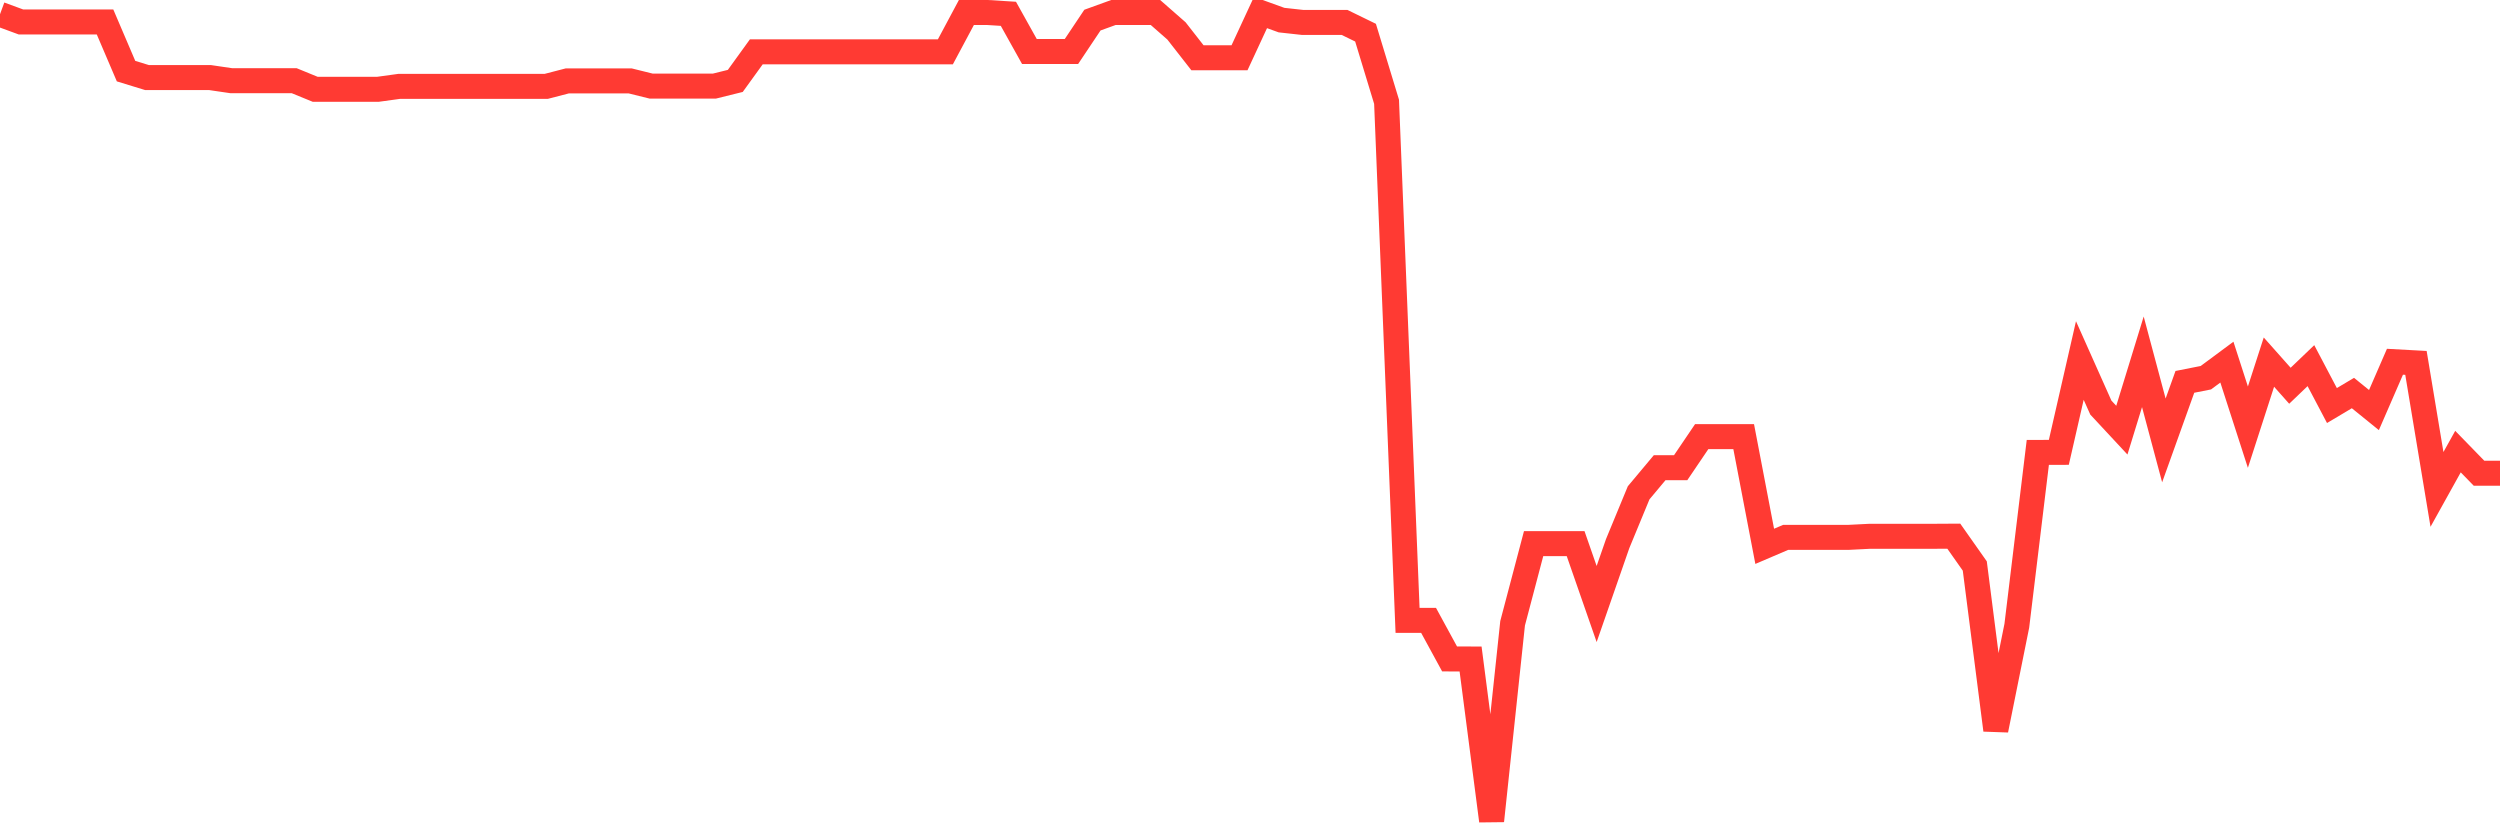 <svg
  xmlns="http://www.w3.org/2000/svg"
  xmlns:xlink="http://www.w3.org/1999/xlink"
  width="120"
  height="40"
  viewBox="0 0 120 40"
  preserveAspectRatio="none"
>
  <polyline
    points="0,0.684 1.008,1.055 2.017,1.055 3.025,1.055 4.034,1.055 5.042,1.055 6.05,3.414 7.059,3.724 8.067,3.724 9.076,3.724 10.084,3.724 11.092,3.872 12.101,3.872 13.109,3.872 14.118,3.872 15.126,4.285 16.134,4.285 17.143,4.285 18.151,4.285 19.16,4.146 20.168,4.146 21.176,4.146 22.185,4.146 23.193,4.146 24.202,4.146 25.21,4.146 26.218,4.146 27.227,3.884 28.235,3.884 29.244,3.884 30.252,3.884 31.261,4.134 32.269,4.134 33.277,4.134 34.286,4.134 35.294,3.884 36.303,2.488 37.311,2.488 38.319,2.488 39.328,2.488 40.336,2.488 41.345,2.488 42.353,2.488 43.361,2.488 44.37,2.488 45.378,2.488 46.387,0.6 47.395,0.6 48.403,0.663 49.412,2.473 50.42,2.473 51.429,2.473 52.437,0.965 53.445,0.6 54.454,0.6 55.462,0.6 56.471,1.484 57.479,2.774 58.487,2.774 59.496,2.774 60.504,0.6 61.513,0.965 62.521,1.076 63.529,1.076 64.538,1.076 65.546,1.568 66.555,4.885 67.563,29.777 68.571,29.777 69.58,31.629 70.588,31.632 71.597,39.4 72.605,29.916 73.613,26.095 74.622,26.095 75.63,26.095 76.639,28.993 77.647,26.095 78.655,23.655 79.664,22.449 80.672,22.449 81.681,20.959 82.689,20.959 83.697,20.959 84.706,26.224 85.714,25.793 86.723,25.793 87.731,25.793 88.739,25.793 89.748,25.742 90.756,25.742 91.765,25.742 92.773,25.742 93.782,25.736 94.79,27.168 95.798,35.042 96.807,30.036 97.815,21.716 98.824,21.713 99.832,17.304 100.84,19.563 101.849,20.648 102.857,17.367 103.866,21.14 104.874,18.329 105.882,18.13 106.891,17.382 107.899,20.504 108.908,17.382 109.916,18.516 110.924,17.551 111.933,19.466 112.941,18.866 113.95,19.683 114.958,17.364 115.966,17.419 116.975,23.492 117.983,21.677 118.992,22.714 120,22.714"
    fill="none"
    stroke="#ff3a33"
    stroke-width="1.2"
  >
  </polyline>
</svg>